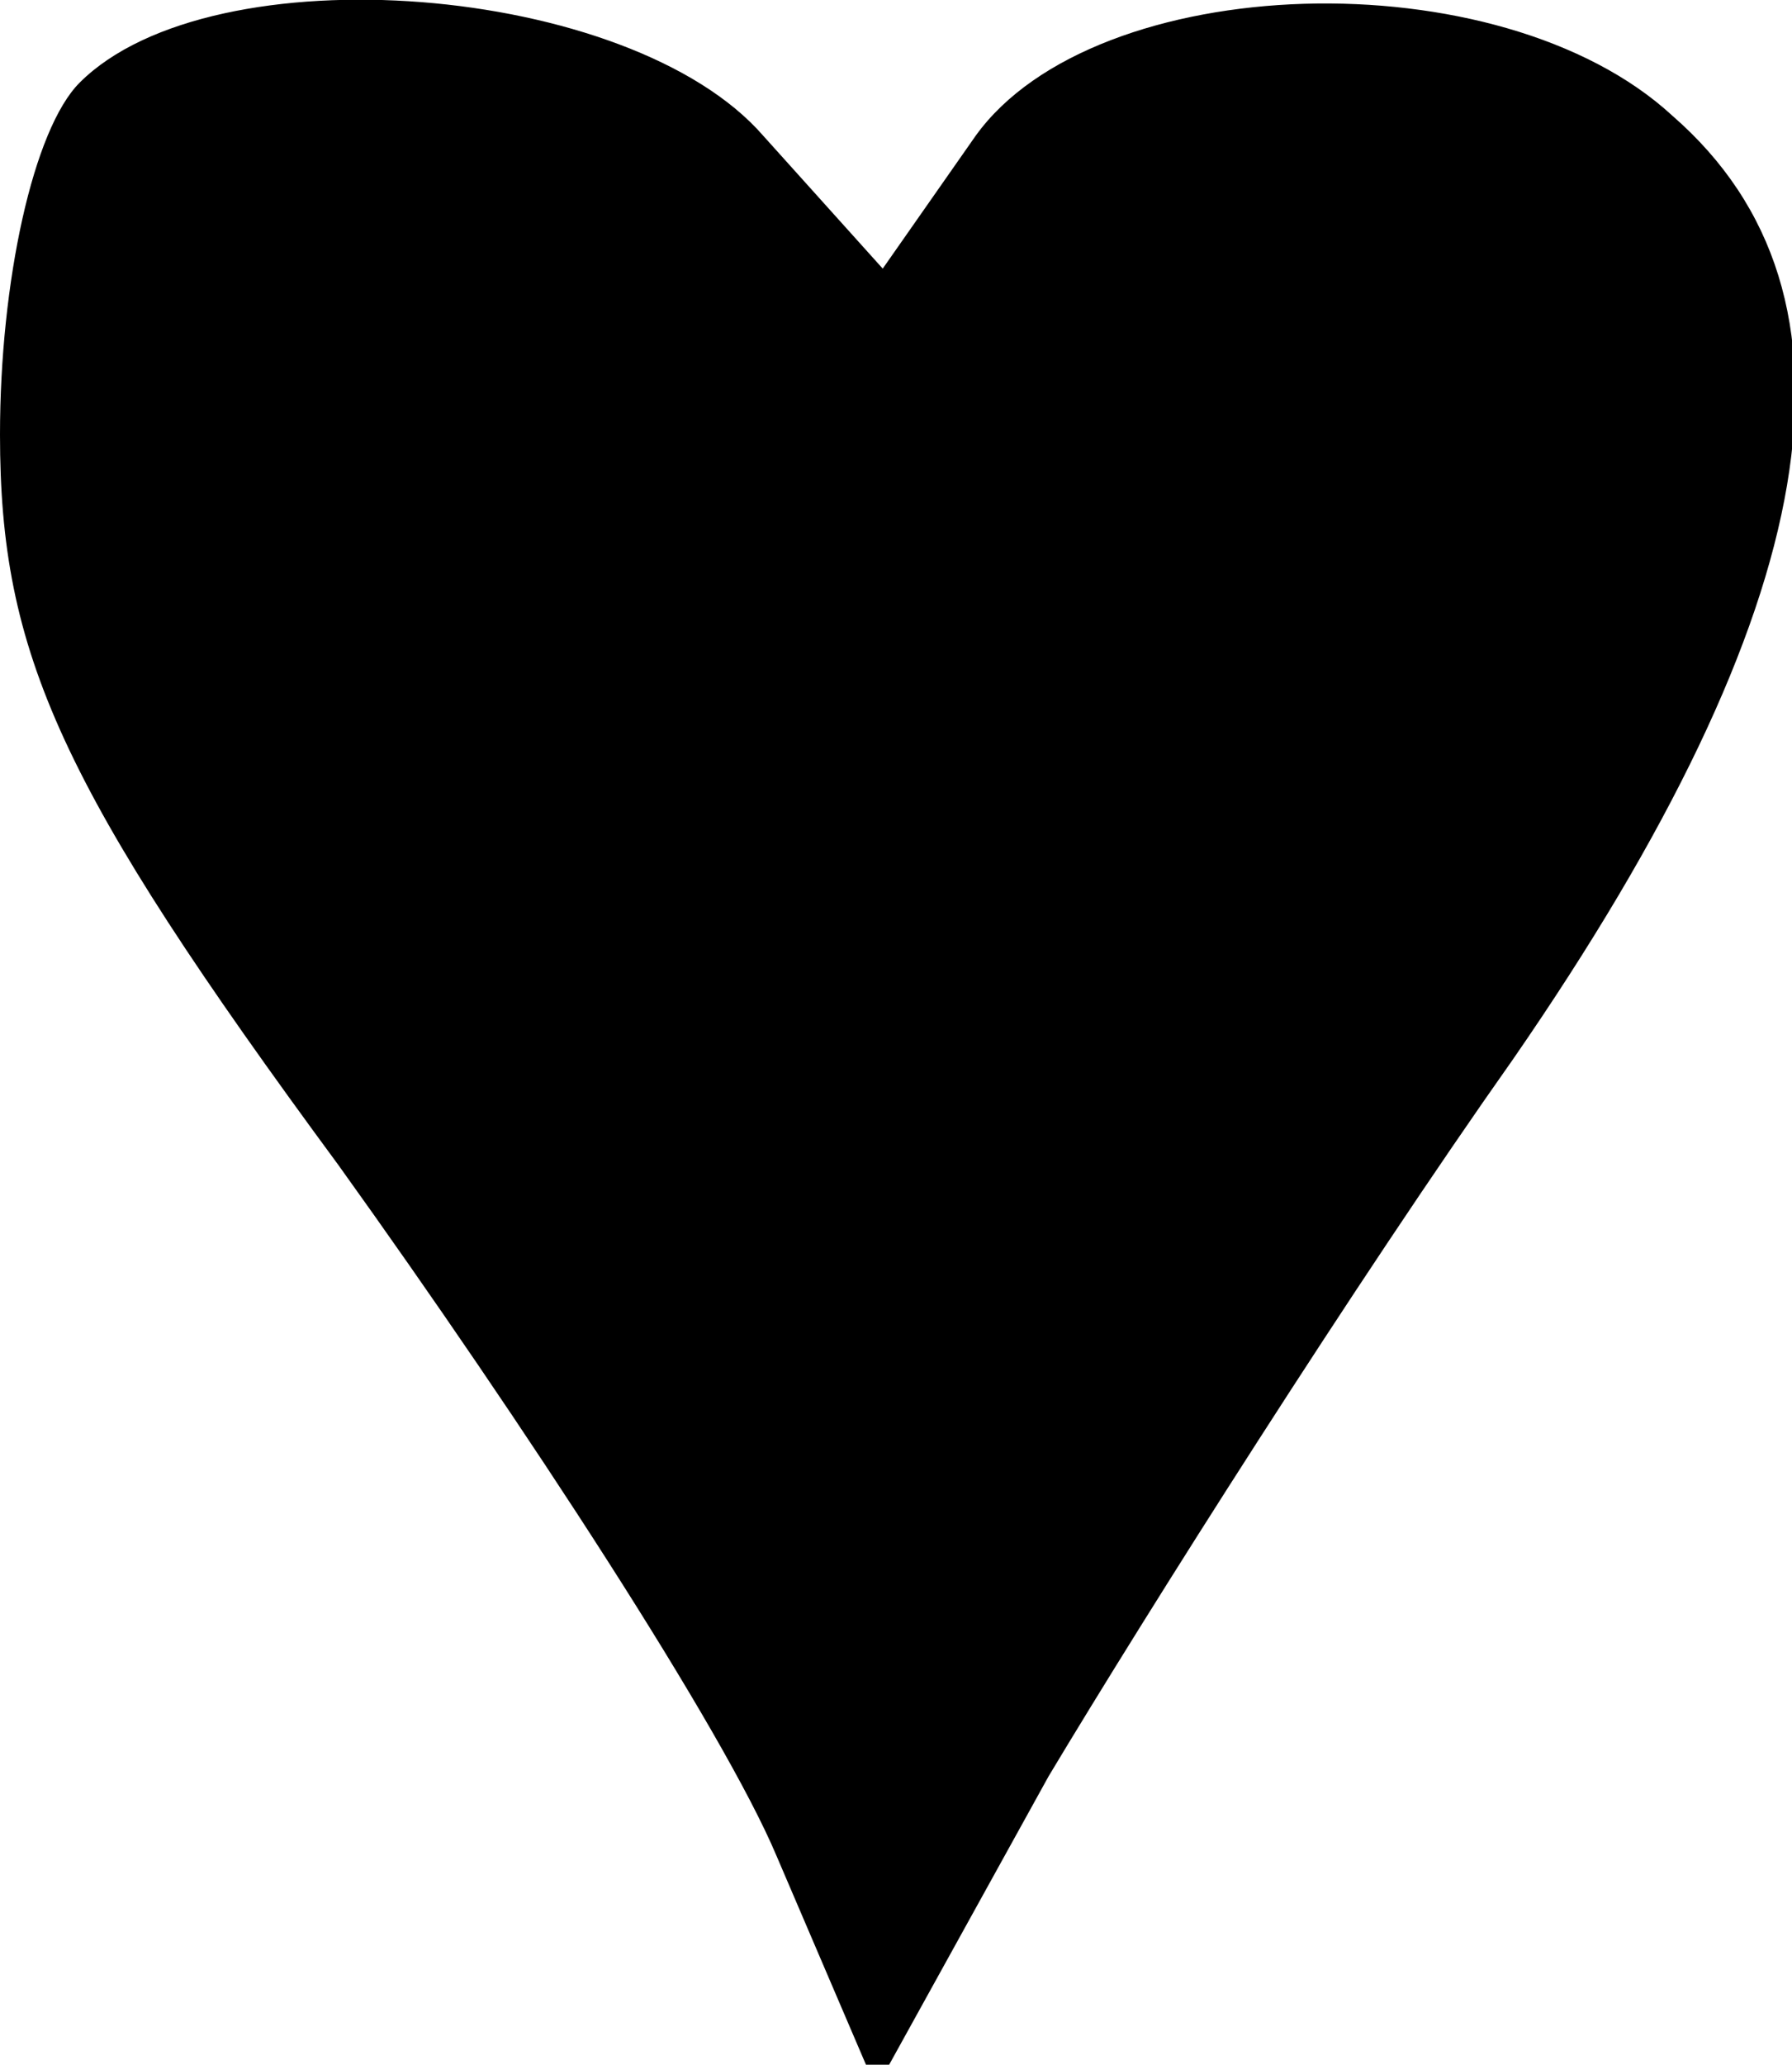 <?xml version="1.0" encoding="UTF-8" standalone="yes"?>
<svg version="1.0" xmlns="http://www.w3.org/2000/svg" width="26.61" height="30.64" viewBox="0 0 27 31" preserveAspectRatio="xMidYMid meet">
  <g transform="translate(0,31) scale(0.1,-0.1)" fill="#000000" stroke="none">
    <path d="M12 298 c-7 -7 -12 -30 -12 -53 0 -33 9 -53 51 -110 28 -39 58 -85
66 -104 l15 -35 26 47 c15 25 46 74 70 108 47 68 55 115 24 142 -26 24 -87 22
-105 -3 l-14 -20 -18 20 c-20 23 -83 28 -103 8z"/>
  </g>
</svg>